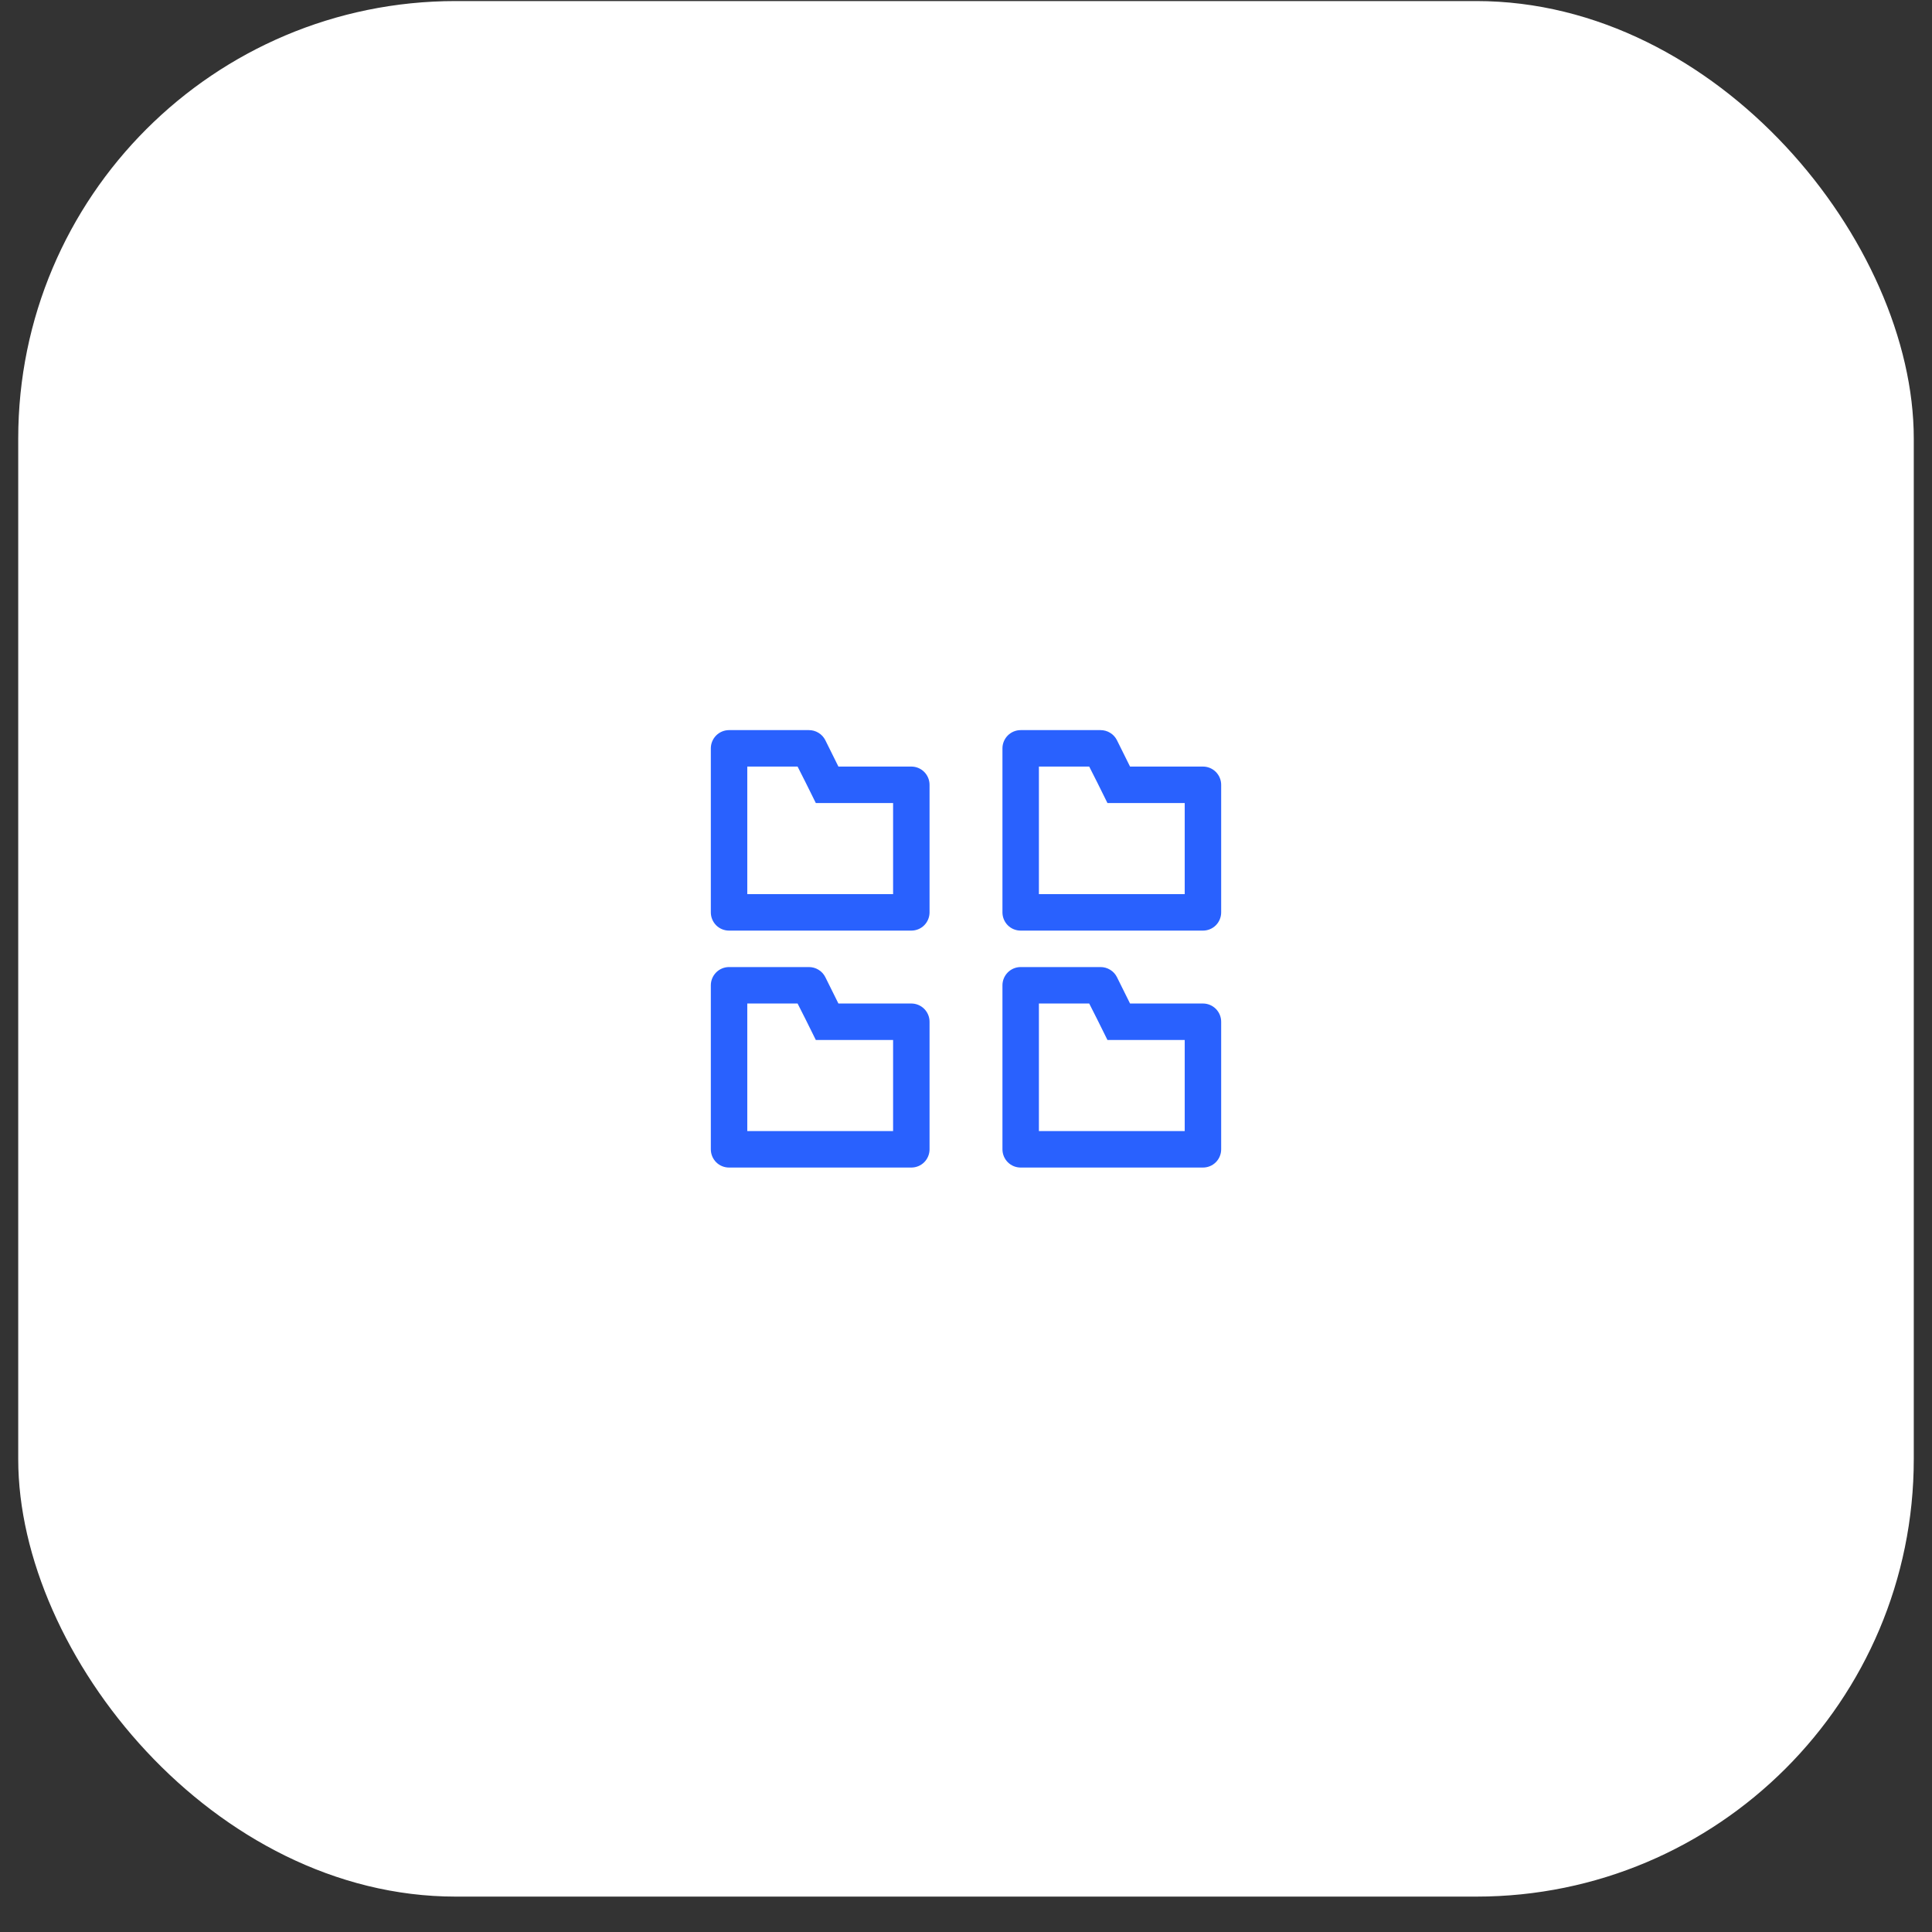 <svg xmlns="http://www.w3.org/2000/svg" width="53" height="53" viewBox="0 0 53 53" fill="none"><rect x="0" y="0" width="53" height="53" fill="#333333" stroke="none"/><rect x="0.5" y="0.029" width="52" height="52" rx="12" fill="white"></rect><path d="M21.88 21.029L22.105 21.474L22.38 22.029H24.5V24.529H20.5V21.029H21.88ZM22.19 20.029H20C19.867 20.029 19.74 20.082 19.646 20.176C19.553 20.27 19.5 20.397 19.5 20.529V25.029C19.5 25.162 19.553 25.289 19.646 25.383C19.74 25.477 19.867 25.529 20 25.529H25C25.133 25.529 25.26 25.477 25.354 25.383C25.447 25.289 25.5 25.162 25.5 25.029V21.529C25.5 21.397 25.447 21.27 25.354 21.176C25.26 21.082 25.133 21.029 25 21.029H23L22.64 20.304C22.598 20.221 22.534 20.151 22.454 20.103C22.375 20.054 22.283 20.029 22.19 20.029ZM29.88 21.029L30.105 21.474L30.38 22.029H32.5V24.529H28.5V21.029H29.88ZM30.19 20.029H28C27.867 20.029 27.74 20.082 27.646 20.176C27.553 20.27 27.5 20.397 27.5 20.529V25.029C27.5 25.162 27.553 25.289 27.646 25.383C27.74 25.477 27.867 25.529 28 25.529H33C33.133 25.529 33.26 25.477 33.354 25.383C33.447 25.289 33.5 25.162 33.5 25.029V21.529C33.5 21.397 33.447 21.27 33.354 21.176C33.26 21.082 33.133 21.029 33 21.029H31L30.64 20.304C30.598 20.221 30.534 20.151 30.454 20.103C30.375 20.054 30.283 20.029 30.19 20.029ZM21.88 27.529L22.105 27.974L22.38 28.529H24.5V31.029H20.5V27.529H21.88ZM22.19 26.529H20C19.867 26.529 19.74 26.582 19.646 26.676C19.553 26.77 19.5 26.897 19.5 27.029V31.529C19.5 31.662 19.553 31.789 19.646 31.883C19.74 31.977 19.867 32.029 20 32.029H25C25.133 32.029 25.26 31.977 25.354 31.883C25.447 31.789 25.5 31.662 25.5 31.529V28.029C25.5 27.897 25.447 27.77 25.354 27.676C25.26 27.582 25.133 27.529 25 27.529H23L22.64 26.804C22.598 26.721 22.534 26.651 22.454 26.603C22.375 26.554 22.283 26.529 22.19 26.529ZM29.88 27.529L30.105 27.974L30.38 28.529H32.5V31.029H28.5V27.529H29.88ZM30.19 26.529H28C27.867 26.529 27.74 26.582 27.646 26.676C27.553 26.77 27.5 26.897 27.5 27.029V31.529C27.5 31.662 27.553 31.789 27.646 31.883C27.74 31.977 27.867 32.029 28 32.029H33C33.133 32.029 33.26 31.977 33.354 31.883C33.447 31.789 33.5 31.662 33.5 31.529V28.029C33.5 27.897 33.447 27.77 33.354 27.676C33.26 27.582 33.133 27.529 33 27.529H31L30.64 26.804C30.598 26.721 30.534 26.651 30.454 26.603C30.375 26.554 30.283 26.529 30.19 26.529Z" fill="#2961FE"></path></svg>